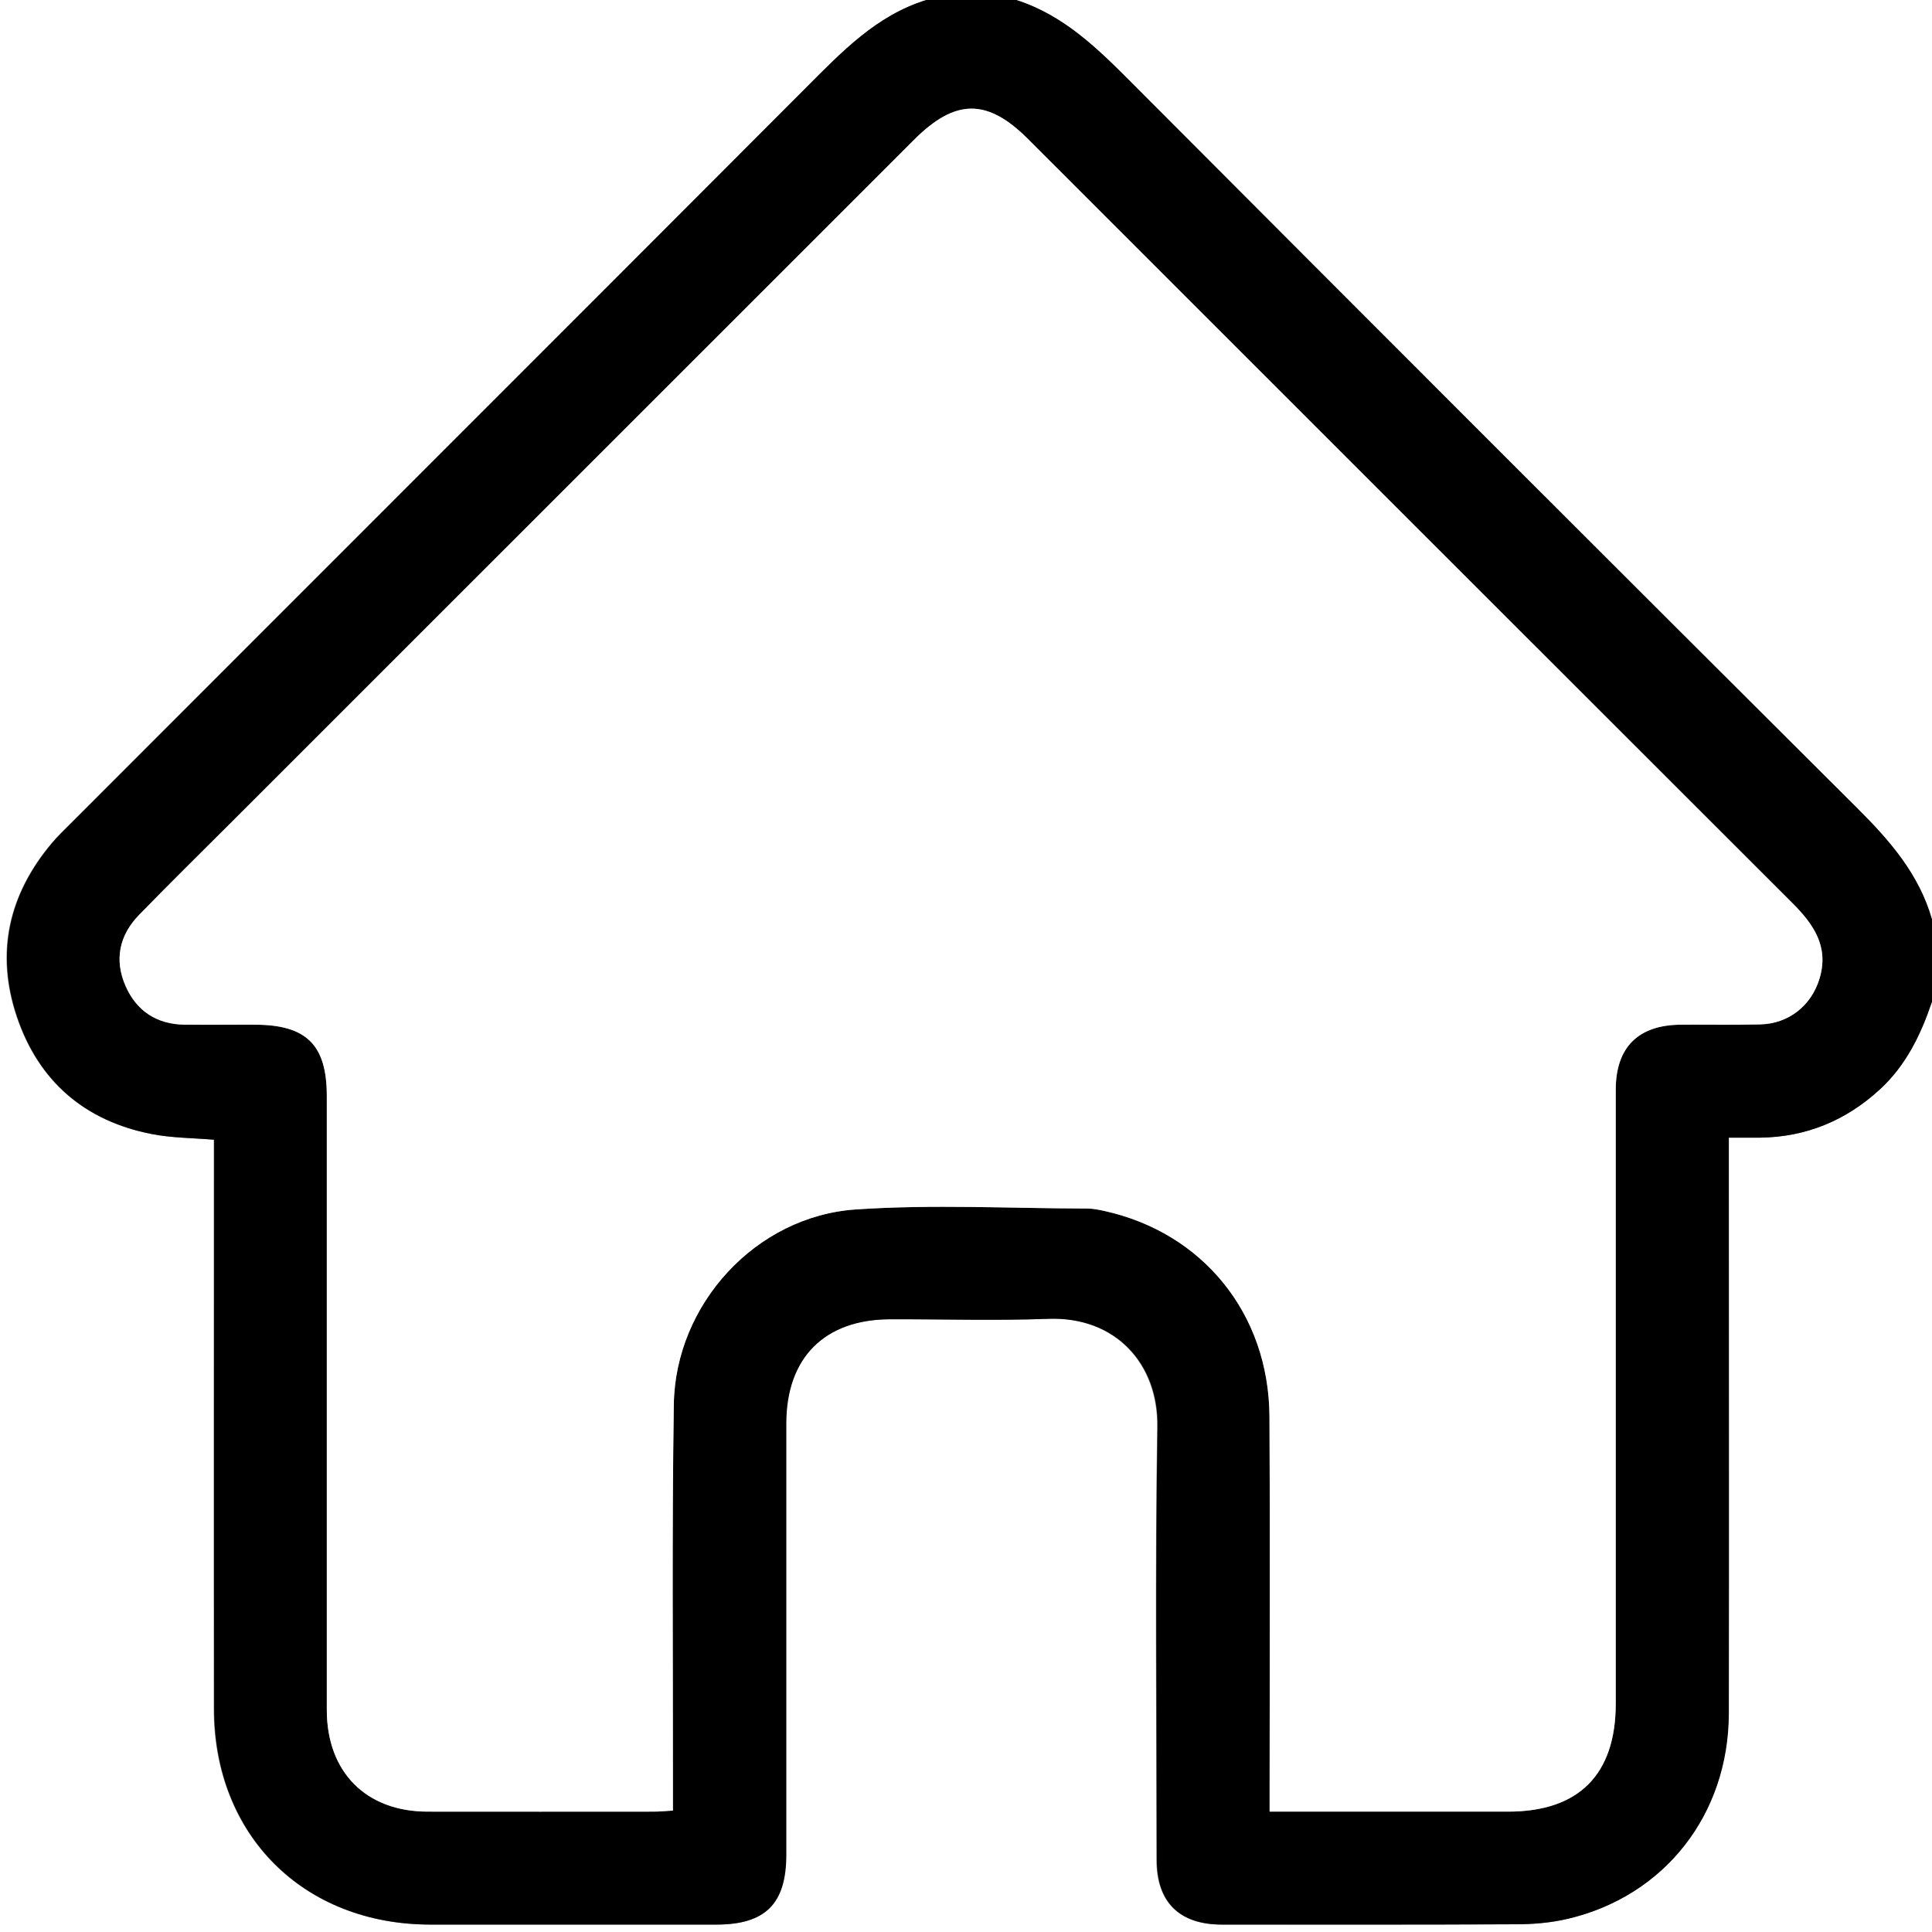 <?xml version="1.0" encoding="UTF-8"?>
<svg id="Layer_1" data-name="Layer 1" xmlns="http://www.w3.org/2000/svg" width="130" height="130" version="1.1" viewBox="0 0 130 130">
  <rect x="0" y="0" width="130" height="130" fill="#808080" stroke="none"/>
  <path d="M130,67.41v62.59H0V0h62.32c-3.35,1.04-5.67,3.48-8.06,5.87C37.77,22.41,21.24,38.91,4.72,55.43c-.42.42-.85.83-1.23,1.28-2.93,3.47-3.82,7.41-2.37,11.71,1.47,4.34,4.56,7.01,9.08,7.89,1.34.26,2.73.26,4.18.38,0,.57,0,1.07,0,1.57,0,12.25-.01,24.5,0,36.74.01,8.5,6.03,14.49,14.54,14.5,6.42,0,12.84,0,19.26,0,3.3,0,4.7-1.4,4.7-4.7,0-9.67,0-19.34,0-29.01,0-4.43,2.57-7.01,6.99-7.02,3.55-.01,7.1.11,10.64-.03,4.52-.17,7.41,3.02,7.35,7.26-.15,9.71-.05,19.43-.05,29.14,0,2.86,1.53,4.36,4.39,4.36,6.59,0,13.18.02,19.77-.02,1.17,0,2.37-.1,3.51-.37,6.5-1.53,10.8-7.01,10.82-13.81.03-12.42,0-24.83,0-37.25,0-.48,0-.96,0-1.5.86,0,1.49,0,2.12,0,3.09-.04,5.76-1.15,8.03-3.23,1.77-1.62,2.77-3.68,3.52-5.91Z" fill="#fff" stroke-width="0"/>
  <path d="M130,67.41c-.75,2.22-1.75,4.29-3.52,5.91-2.27,2.08-4.94,3.19-8.03,3.23-.63,0-1.26,0-2.12,0,0,.54,0,1.02,0,1.5,0,12.42.02,24.83,0,37.25-.02,6.8-4.32,12.28-10.82,13.81-1.14.27-2.34.37-3.51.37-6.59.03-13.18.02-19.77.02-2.87,0-4.39-1.51-4.39-4.36,0-9.71-.11-19.43.05-29.14.07-4.24-2.82-7.43-7.35-7.26-3.54.13-7.1.02-10.64.03-4.42.01-6.99,2.59-6.99,7.02,0,9.67,0,19.34,0,29.01,0,3.3-1.4,4.7-4.7,4.7-6.42,0-12.84,0-19.26,0-8.51-.01-14.53-6-14.54-14.5-.02-12.25,0-24.5,0-36.74,0-.5,0-1,0-1.57-1.44-.12-2.84-.12-4.18-.38-4.52-.88-7.62-3.56-9.08-7.89-1.45-4.3-.56-8.24,2.37-11.71.38-.45.81-.86,1.23-1.28C21.24,38.91,37.77,22.41,54.27,5.87c2.39-2.39,4.7-4.83,8.06-5.87h6.08c3.2,1.03,5.49,3.3,7.79,5.61,16.24,16.28,32.5,32.55,48.79,48.78,2.18,2.17,4.14,4.43,5.01,7.45v5.58ZM85.43,121.9h1.48c4.86,0,9.71,0,14.57,0,4.76,0,7.24-2.5,7.24-7.27,0-13.77,0-27.54,0-41.31,0-2.85,1.52-4.36,4.39-4.37,1.77,0,3.55.03,5.32-.02,1.92-.04,3.46-1.27,4.01-3.11.63-2.13-.4-3.62-1.82-5.04-17.16-17.13-34.3-34.28-51.44-51.42-2.75-2.75-4.9-2.74-7.68.05-15.26,15.26-30.53,30.52-45.79,45.78-2.12,2.12-4.26,4.22-6.35,6.37-1.34,1.37-1.68,3.03-.91,4.79.75,1.7,2.12,2.58,4,2.6,1.56.02,3.13,0,4.69,0,3.48,0,4.85,1.36,4.85,4.8,0,13.77,0,27.54,0,41.31,0,4.17,2.64,6.83,6.78,6.84,5.07.01,10.14,0,15.21,0,.4,0,.81-.04,1.3-.07,0-.61,0-1.11,0-1.61,0-8.57-.07-17.15.06-25.72.1-6.74,5.52-12.67,12.26-13.12,5.17-.35,10.38-.07,15.57-.06.38,0,.76.08,1.13.16,6.64,1.46,11.08,6.92,11.12,13.83.05,8.32.01,16.64.01,24.96,0,.5,0,.99,0,1.63Z" fill="#000" stroke-width="0"/>
  <path d="M130,61.84c-.87-3.03-2.83-5.28-5.01-7.45-16.29-16.23-32.55-32.49-48.79-48.78-2.3-2.31-4.59-4.58-7.79-5.61h61.59v61.84Z" fill="#fff" stroke-width="0"/>
  <path d="M85.43,121.9c0-.64,0-1.13,0-1.63,0-8.32.04-16.64-.01-24.96-.04-6.91-4.48-12.37-11.12-13.83-.37-.08-.75-.16-1.13-.16-5.19-.01-10.4-.29-15.57.06-6.74.45-12.16,6.38-12.26,13.12-.13,8.57-.05,17.15-.06,25.72,0,.5,0,1,0,1.61-.49.03-.9.07-1.3.07-5.07,0-10.14.01-15.21,0-4.14,0-6.78-2.66-6.78-6.84,0-13.77,0-27.54,0-41.31,0-3.45-1.37-4.8-4.85-4.8-1.56,0-3.13,0-4.69,0-1.88-.02-3.25-.9-4-2.6-.77-1.76-.43-3.41.91-4.79,2.09-2.15,4.23-4.25,6.35-6.37,15.26-15.26,30.53-30.52,45.79-45.78,2.78-2.78,4.93-2.8,7.68-.05,17.15,17.14,34.29,34.29,51.44,51.42,1.42,1.42,2.45,2.92,1.82,5.04-.54,1.84-2.08,3.07-4.01,3.11-1.77.04-3.55,0-5.32.02-2.87.01-4.39,1.52-4.39,4.37,0,13.77,0,27.54,0,41.31,0,4.78-2.49,7.27-7.24,7.27-4.86,0-9.71,0-14.57,0h-1.48Z" fill="#fff" stroke-width="0"/>
</svg>